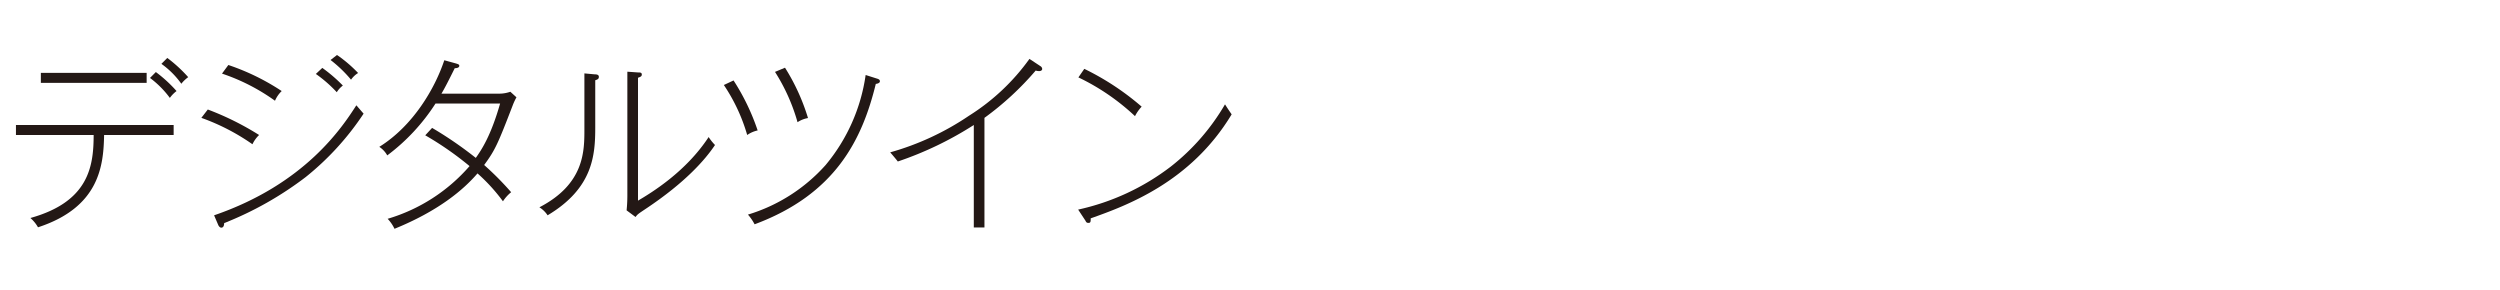 <svg xmlns="http://www.w3.org/2000/svg" width="500" height="58" viewBox="0 0 500 58"><defs><style>.cls-1{fill:#231815;}</style></defs><g id="copy"><path class="cls-1" d="M20.82,27c-.11,6.08-.91,14.44-13.22,18.46a7,7,0,0,0-1.52-1.86C17.71,40.36,18.73,33.33,18.73,27H3.19V25H34.73v2ZM8.17,16.58v-2H29.33v2Zm25.8,3A19.06,19.06,0,0,0,30,15.59l1.17-1.18a27.19,27.19,0,0,1,4.14,3.8A6.31,6.31,0,0,0,34,19.54Zm2.31-2.81a17,17,0,0,0-4-4l1.18-1.18a28.22,28.22,0,0,1,4.18,3.84A7.15,7.15,0,0,0,36.28,16.73Z"/><path class="cls-1" d="M50.49,28.85a42.92,42.92,0,0,0-10.22-5.28l1.29-1.67A56.78,56.78,0,0,1,51.82,27,6.31,6.31,0,0,0,50.49,28.85Zm10.64,6.57a68.16,68.16,0,0,1-16.3,9.2c0,.42-.11.91-.57.91-.3,0-.53-.34-.61-.53l-.83-1.94c18.27-6.27,25.68-17.7,28.45-22l1.45,1.67A55.36,55.36,0,0,1,61.13,35.42ZM55,20.15a39.79,39.79,0,0,0-10.6-5.43L45.67,13a45.54,45.54,0,0,1,10.67,5.21A5.85,5.85,0,0,0,55,20.15Zm12.35-1.71a26.17,26.17,0,0,0-4.18-3.65l1.29-1.21a30.33,30.33,0,0,1,4.11,3.53A4.83,4.83,0,0,0,67.36,18.44Zm2.85-2.51A25.72,25.72,0,0,0,66.11,12L67.4,11a26.28,26.28,0,0,1,4.22,3.6A4.83,4.83,0,0,0,70.21,15.93Z"/><path class="cls-1" d="M102.57,21c-3,7.79-3.53,9-5.74,12a59.38,59.38,0,0,1,5.4,5.44,8,8,0,0,0-1.64,1.82,35.69,35.69,0,0,0-5.09-5.58C92.65,38,87.67,42.19,78.9,45.76a7.58,7.58,0,0,0-1.37-2A34.74,34.74,0,0,0,93.91,33.22a63.62,63.62,0,0,0-8.86-6.16l1.37-1.48a75.57,75.57,0,0,1,8.74,6c1.1-1.56,3-4.34,4.86-10.87H87.1a39.73,39.73,0,0,1-9.65,10.37,4.92,4.92,0,0,0-1.59-1.71c6.72-4.18,11.09-11.59,13-17.32l2.32.64c.38.12.68.19.68.46,0,.46-.68.49-.91.49-1.21,2.43-1.94,3.88-2.66,5.09H99.64a6.77,6.77,0,0,0,2.43-.38l1.22,1.11A12.94,12.94,0,0,0,102.57,21Z"/><path class="cls-1" d="M119.05,16.05v9.42c0,5.51-.42,12.16-9.53,17.59a5.35,5.35,0,0,0-1.64-1.6c9-4.67,9-11.2,9-15.65V14.68l2.06.19c.41,0,.83.07.83.49S119.55,15.89,119.05,16.05ZM129.2,41.73c-1.49,1-1.68,1.1-2.09,1.67l-1.79-1.33a29.08,29.08,0,0,0,.15-2.92V14.34l2.13.15c.42,0,.76,0,.76.42s-.38.49-.76.64V40.13c2.7-1.59,9.58-5.77,14.13-12.72A10.42,10.42,0,0,0,143,29C141,32,137,36.53,129.2,41.73Z"/><path class="cls-1" d="M149.44,27a35.58,35.58,0,0,0-4.67-10l1.94-.91a44.27,44.27,0,0,1,4.82,10A5.75,5.75,0,0,0,149.44,27Zm25.72-10.22c-2.73,11.17-8.09,22.07-24.24,28.08a9.91,9.91,0,0,0-1.33-1.94A34,34,0,0,0,165.13,33a36,36,0,0,0,8-18l2.17.69c.38.11.68.22.68.57S175.43,16.77,175.16,16.77Zm-15.65,7.67A37.75,37.75,0,0,0,155,14.38l2-.84a41.15,41.15,0,0,1,4.6,10.07A5.43,5.43,0,0,0,159.51,24.44Z"/><path class="cls-1" d="M207.83,14.22a2.11,2.11,0,0,1-.69-.11,59.12,59.12,0,0,1-10.25,9.46V45.49h-2.13V25a69,69,0,0,1-15.2,7.3c-.19-.27-1.18-1.45-1.52-1.83a54.23,54.23,0,0,0,15.77-7.33,43,43,0,0,0,12.08-11.36l2.24,1.48a.68.68,0,0,1,.31.53C208.44,14,208.25,14.22,207.83,14.22Z"/><path class="cls-1" d="M218.14,43.67c0,.64,0,.91-.45.91s-.5-.27-.61-.46l-1.45-2.2a47,47,0,0,0,18.55-8.62A43.74,43.74,0,0,0,245,20.87c.61.95.69,1.07,1.33,2C238.13,36.49,225.21,41.16,218.14,43.67ZM227,23.23a44.5,44.5,0,0,0-11.32-7.75l1.18-1.71a52.7,52.7,0,0,1,11.47,7.56A8.22,8.22,0,0,0,227,23.23Z"/></g></svg>